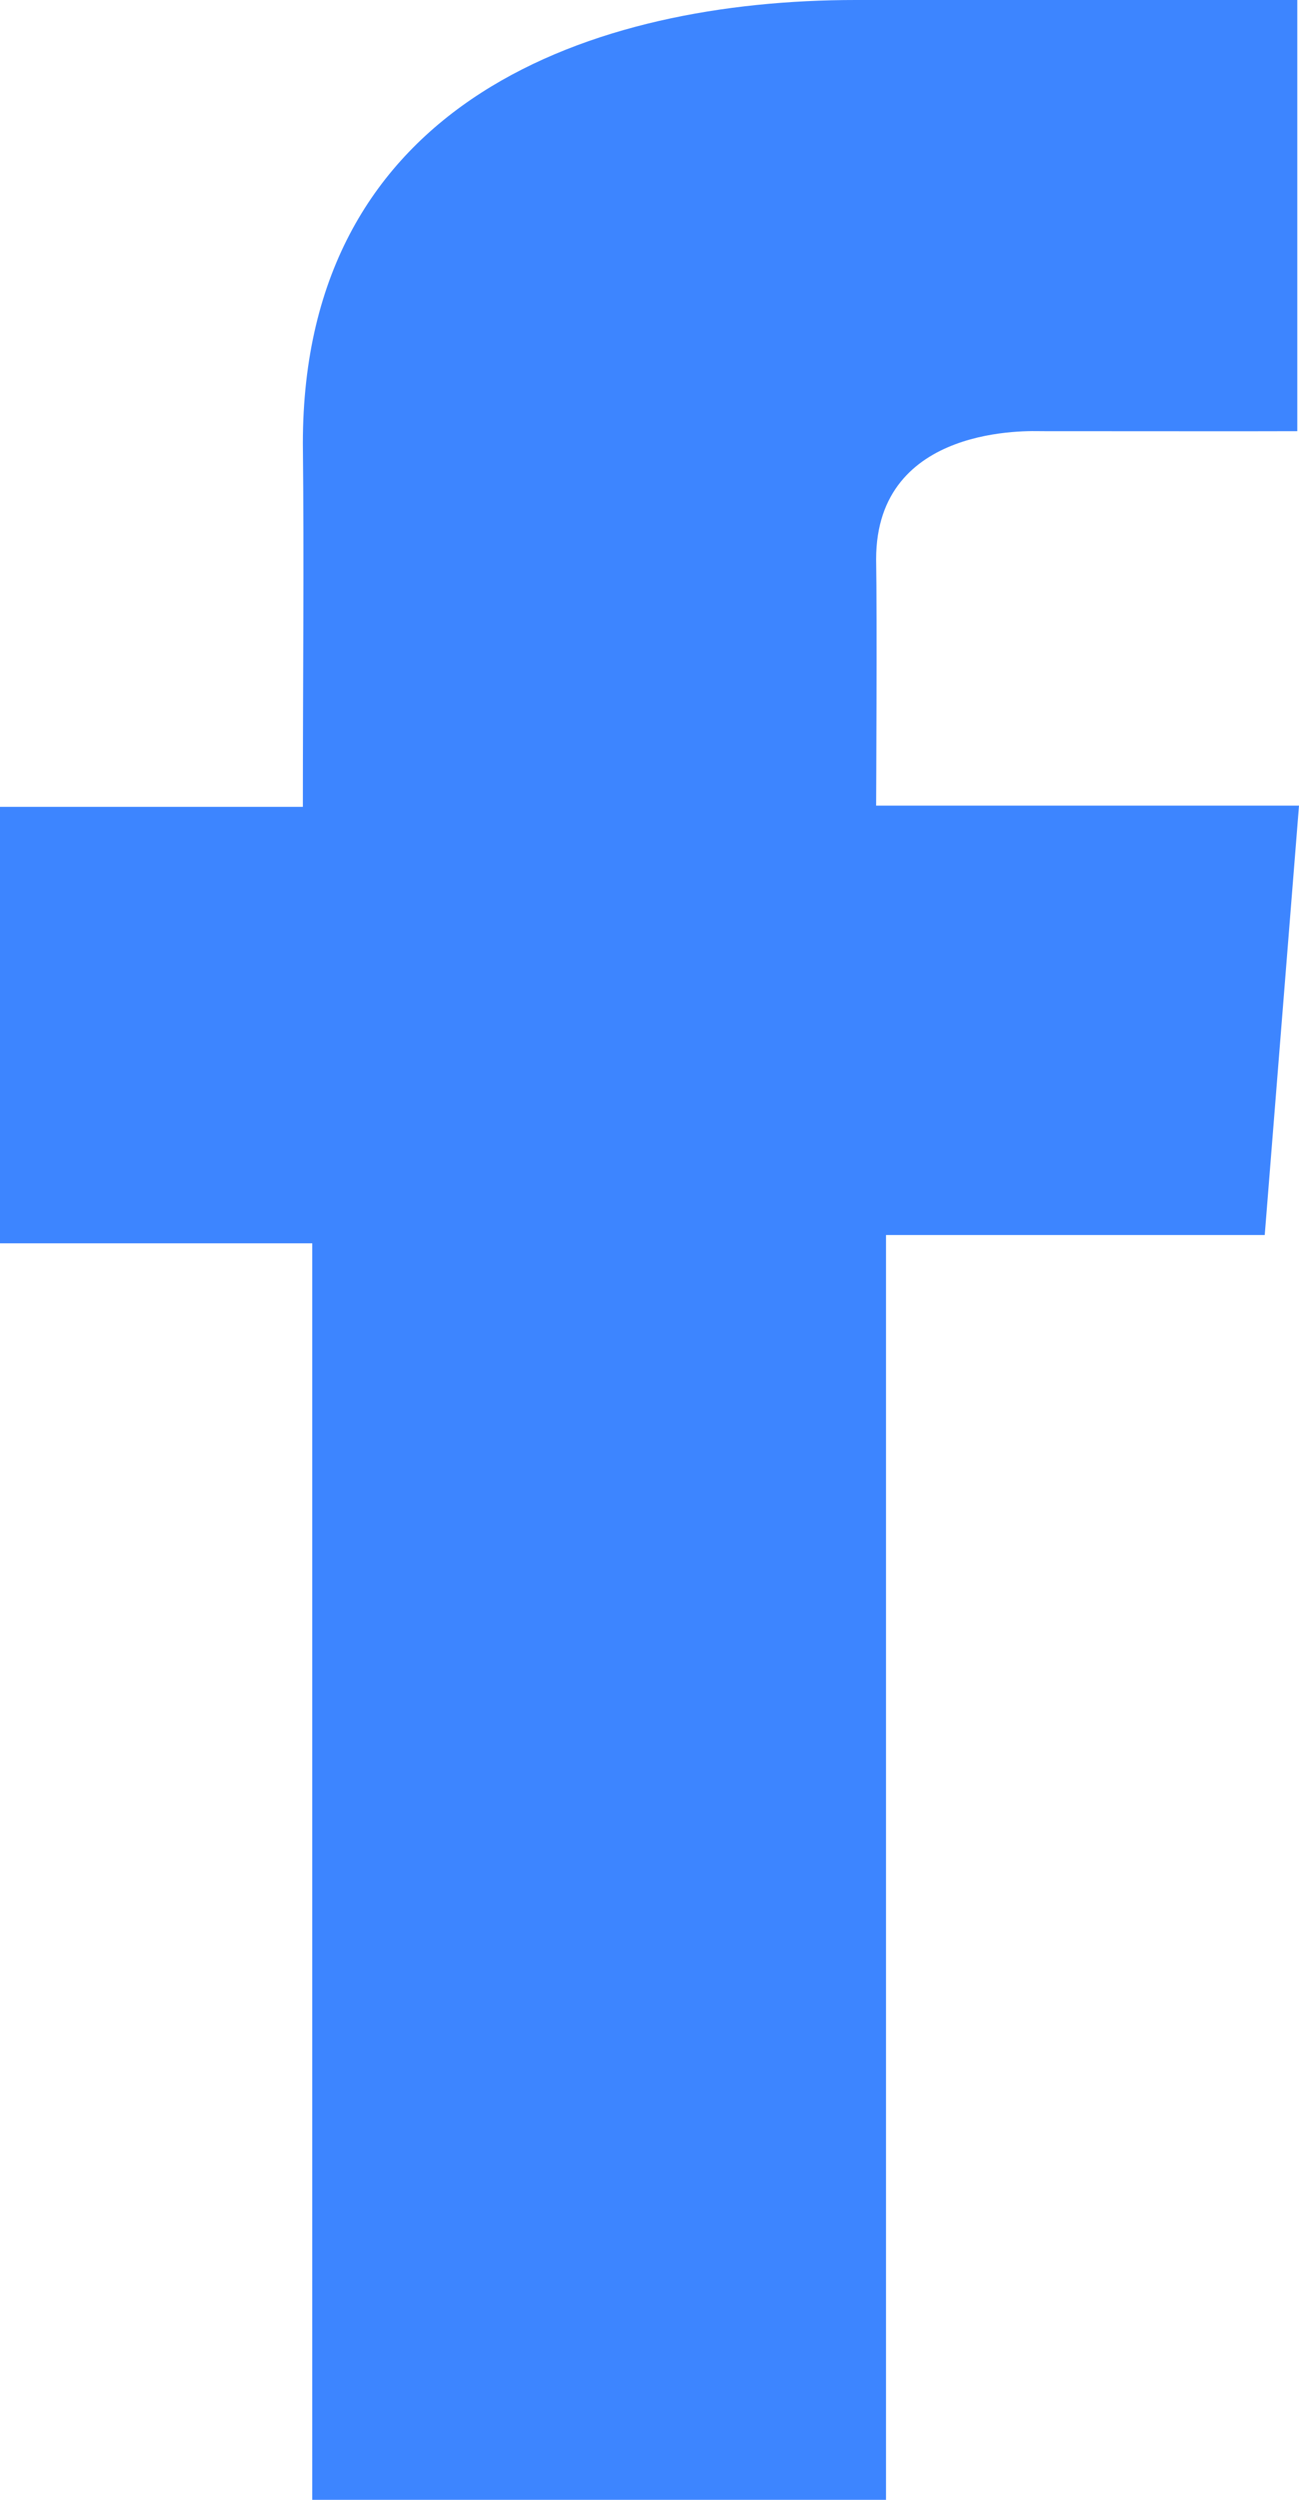 <svg width="13" height="25" viewBox="0 0 13 25" fill="none" xmlns="http://www.w3.org/2000/svg">
<path d="M12.981 0H8.565C5.945 0 3.031 0.997 3.031 4.434C3.044 5.632 3.031 6.779 3.031 8.069H0V12.434H3.125V25H8.867V12.351H12.657L13 8.057H8.768C8.768 8.057 8.778 6.147 8.768 5.592C8.768 4.234 10.33 4.312 10.424 4.312C11.167 4.312 12.612 4.314 12.983 4.312V0H12.981Z" fill="#3D85FF"/>
</svg>
